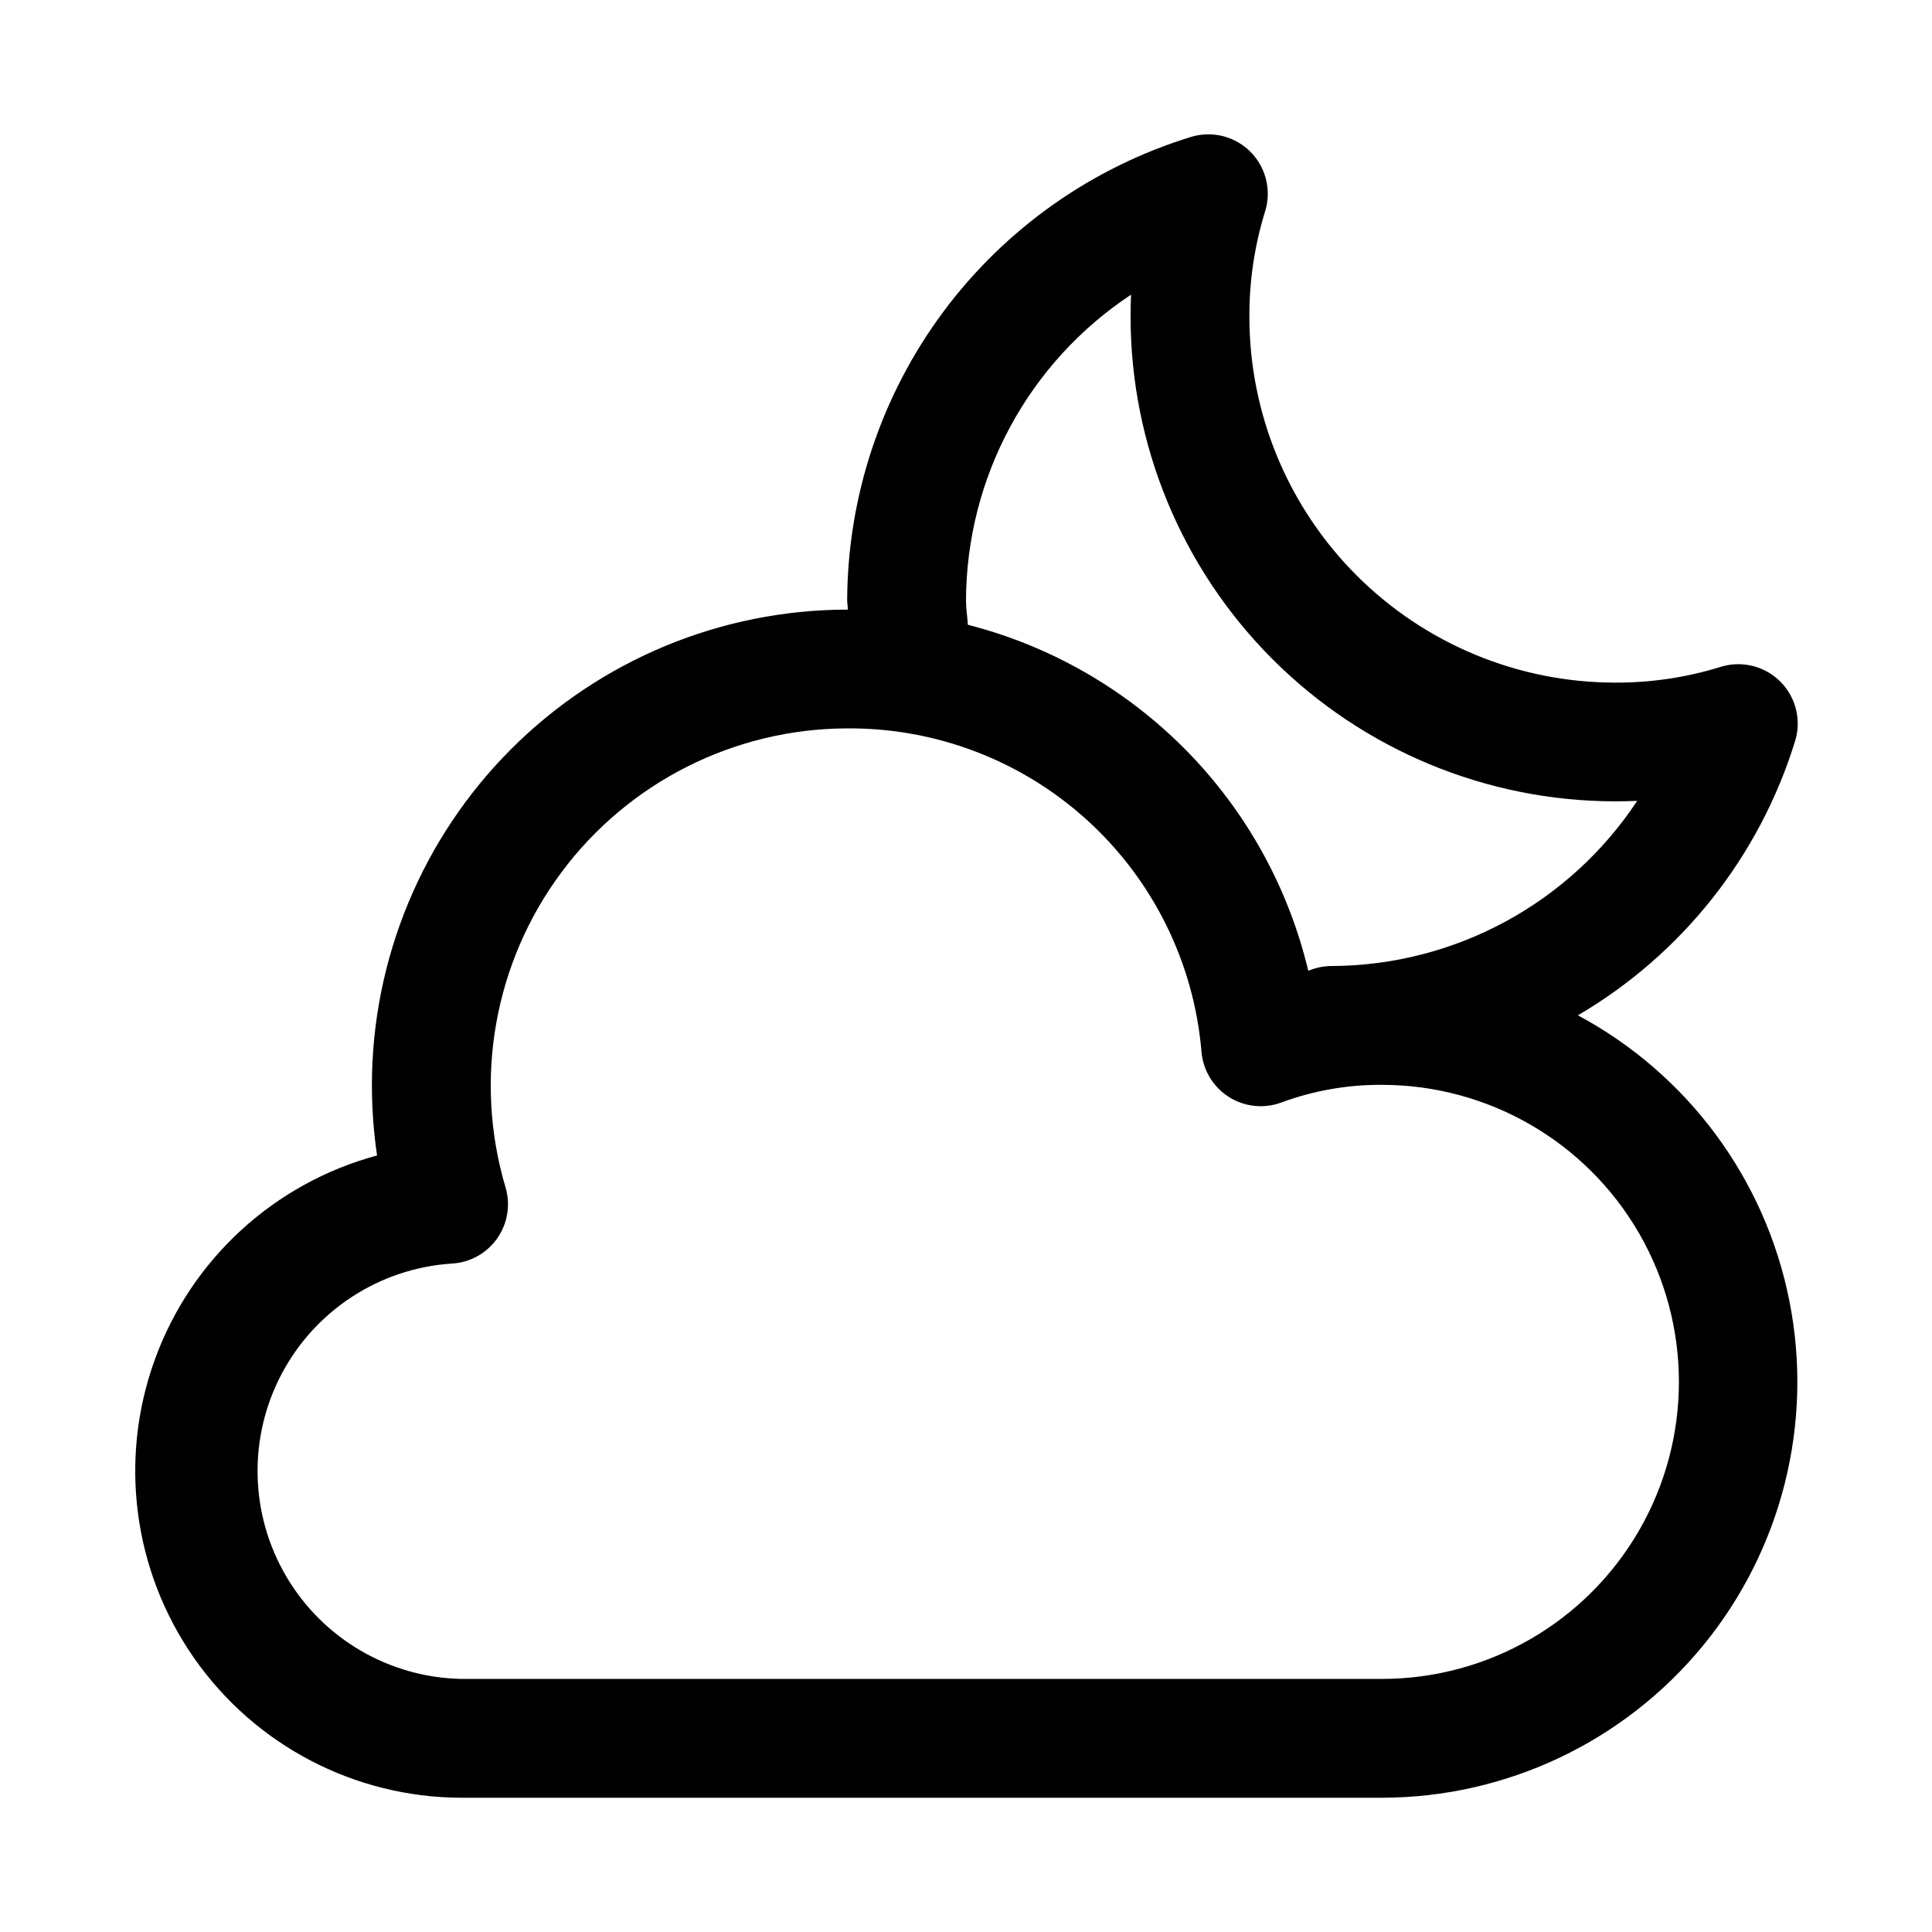 <?xml version="1.0" encoding="UTF-8"?>
<!-- Uploaded to: SVG Repo, www.svgrepo.com, Generator: SVG Repo Mixer Tools -->
<svg fill="#000000" width="800px" height="800px" version="1.1" viewBox="144 144 512 512" xmlns="http://www.w3.org/2000/svg">
 <path d="m562.16 413.07c27.629-16.195 48.18-42.168 57.59-72.785 1.102-3.672 0.824-7.617-0.777-11.098-1.602-3.481-4.418-6.262-7.922-7.812-3.5-1.555-7.453-1.777-11.105-0.629-9.059 2.797-18.484 4.195-27.961 4.156-25.691-0.031-50.316-10.254-68.48-28.418-18.164-18.168-28.383-42.797-28.41-68.484-0.039-9.473 1.363-18.895 4.156-27.945 1.145-3.656 0.918-7.602-0.637-11.102-1.555-3.5-4.332-6.312-7.809-7.914-3.481-1.598-7.426-1.875-11.094-0.777-26.32 8.062-49.367 24.336-65.777 46.438-16.41 22.102-25.32 48.871-25.426 76.398 0 0.82 0.172 1.574 0.188 2.457h-0.188c-33.395 0.035-65.41 13.32-89.023 36.93-23.609 23.613-36.895 55.629-36.93 89.023 0 6.258 0.457 12.508 1.371 18.703-27.242 7.332-49.207 27.473-58.859 53.98-9.656 26.504-5.793 56.055 10.348 79.188 16.145 23.137 42.547 36.957 70.758 37.039h244.03c32.973-0.027 64.199-14.82 85.109-40.312 20.914-25.492 29.312-59.012 22.891-91.352-6.418-32.344-26.98-60.109-56.043-75.684zm-162.16-109.97c0.113-32.617 16.527-63.016 43.734-81.004-0.082 1.941-0.125 3.898-0.125 5.871v0.004c0.039 34.039 13.578 66.676 37.648 90.746 24.07 24.07 56.703 37.609 90.746 37.645 1.973 0 3.93-0.043 5.871-0.125-17.977 27.211-48.359 43.637-80.973 43.77-2.125 0-4.231 0.434-6.188 1.273-5.262-22.051-16.441-42.25-32.34-58.41-15.898-16.16-35.91-27.676-57.871-33.297-0.145-2.176-0.504-4.301-0.504-6.473zm110.21 285.83h-244.03c-19.094-0.41-36.613-10.676-46.305-27.137-9.688-16.457-10.164-36.758-1.258-53.652 8.906-16.891 25.926-27.969 44.98-29.277 4.836-0.219 9.305-2.656 12.113-6.602 2.805-3.949 3.641-8.969 2.258-13.613-8.488-28.605-2.996-59.543 14.824-83.48 17.82-23.934 45.879-38.07 75.723-38.141 23.574-0.172 46.344 8.566 63.754 24.465 17.41 15.898 28.176 37.781 30.141 61.277 0.426 4.902 3.121 9.324 7.285 11.953 4.164 2.625 9.312 3.156 13.922 1.43 8.516-3.137 17.523-4.719 26.594-4.66 28.125 0 54.113 15.004 68.172 39.359 14.062 24.355 14.062 54.363 0 78.719-14.059 24.355-40.047 39.359-68.172 39.359z"/>
</svg>